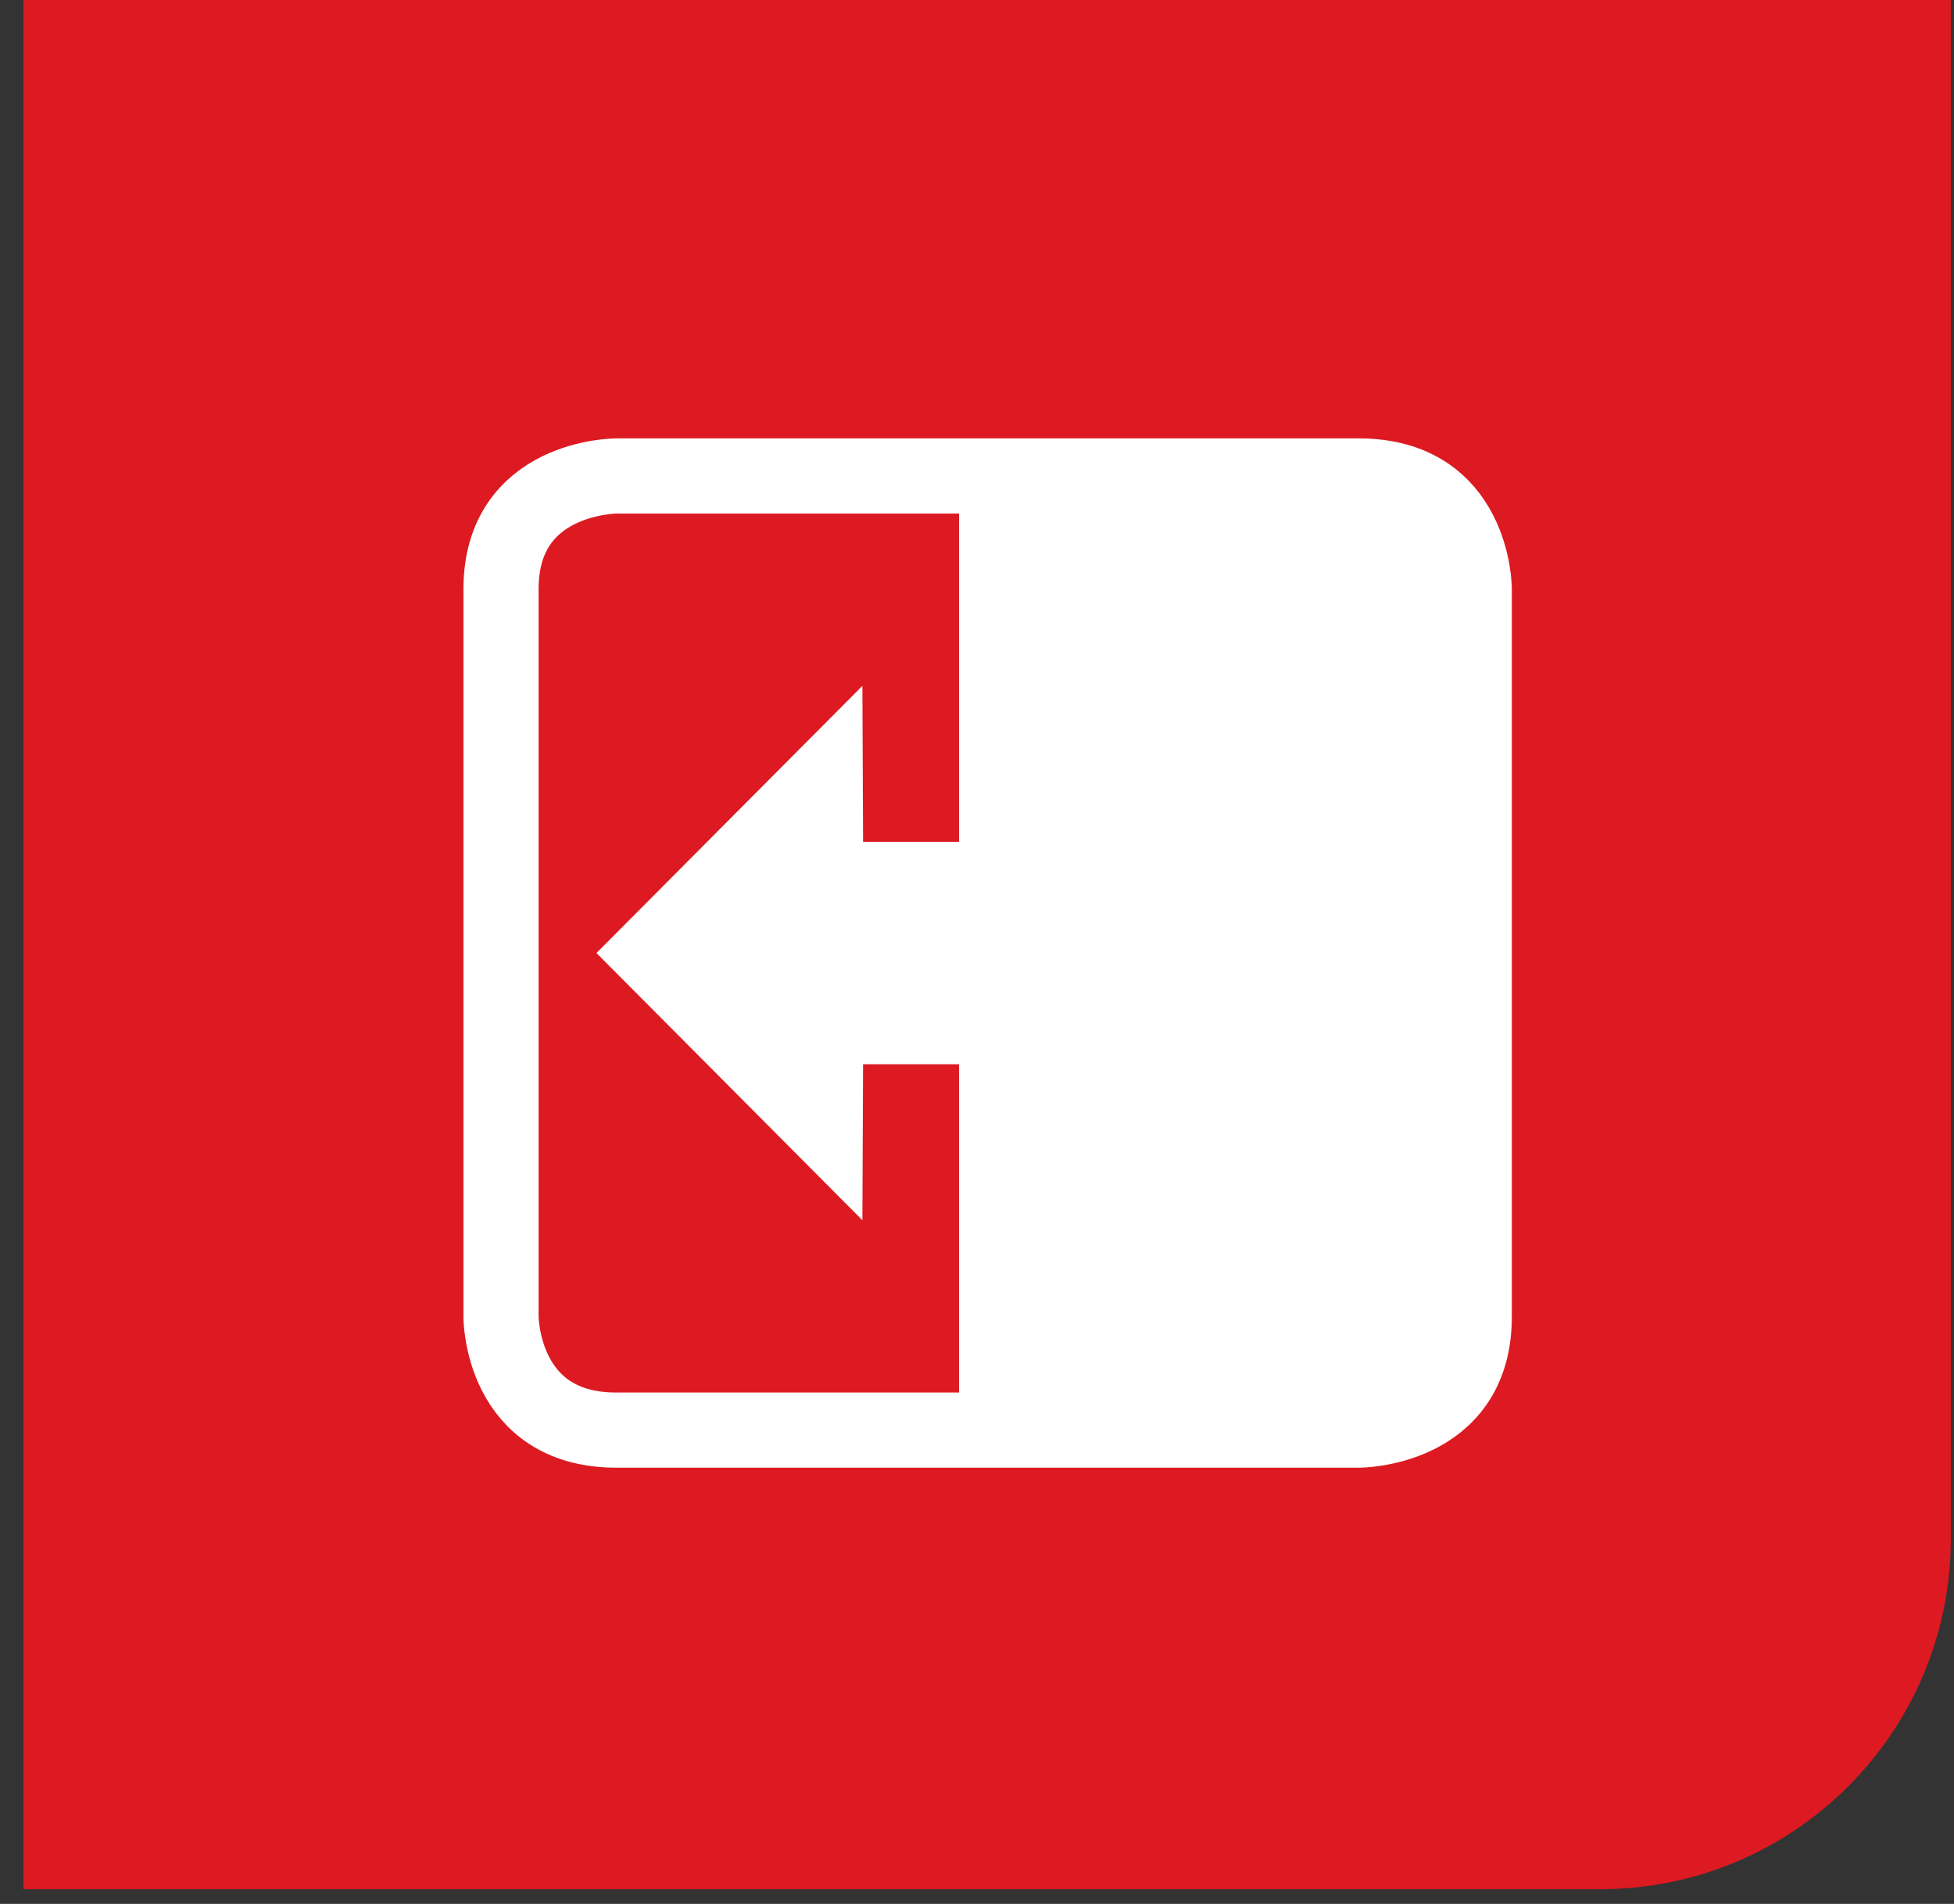 <svg width="78" height="76" viewBox="0 0 78 76" fill="none" xmlns="http://www.w3.org/2000/svg">
<rect x="0" y="0" width="78" height="76" fill="#333333" stroke="none"/>
<path d="M0.937 0H77.873V61.413C77.873 69.145 71.605 75.413 63.873 75.413H0.937V0Z" fill="#DD1A21"/>
<path d="M24.604 19C24.604 19 20 19 20 23.514V52.573C20 52.573 20 57.087 24.604 57.087H54.245C54.245 57.087 58.849 57.087 58.849 52.573V23.514C58.849 23.514 58.849 19 54.245 19H24.604Z" stroke="white" stroke-width="3" stroke-miterlimit="10"/>
<path d="M54.215 19.027H38.282V57.087H54.215C54.215 57.087 58.849 57.087 58.849 52.573V23.514C58.849 23.514 58.849 19 54.215 19" fill="white"/>
<path d="M39.044 42.482H34.452L34.425 48.708L23.809 38.043L34.425 27.379L34.452 33.604H39.044" fill="white"/>
</svg>

